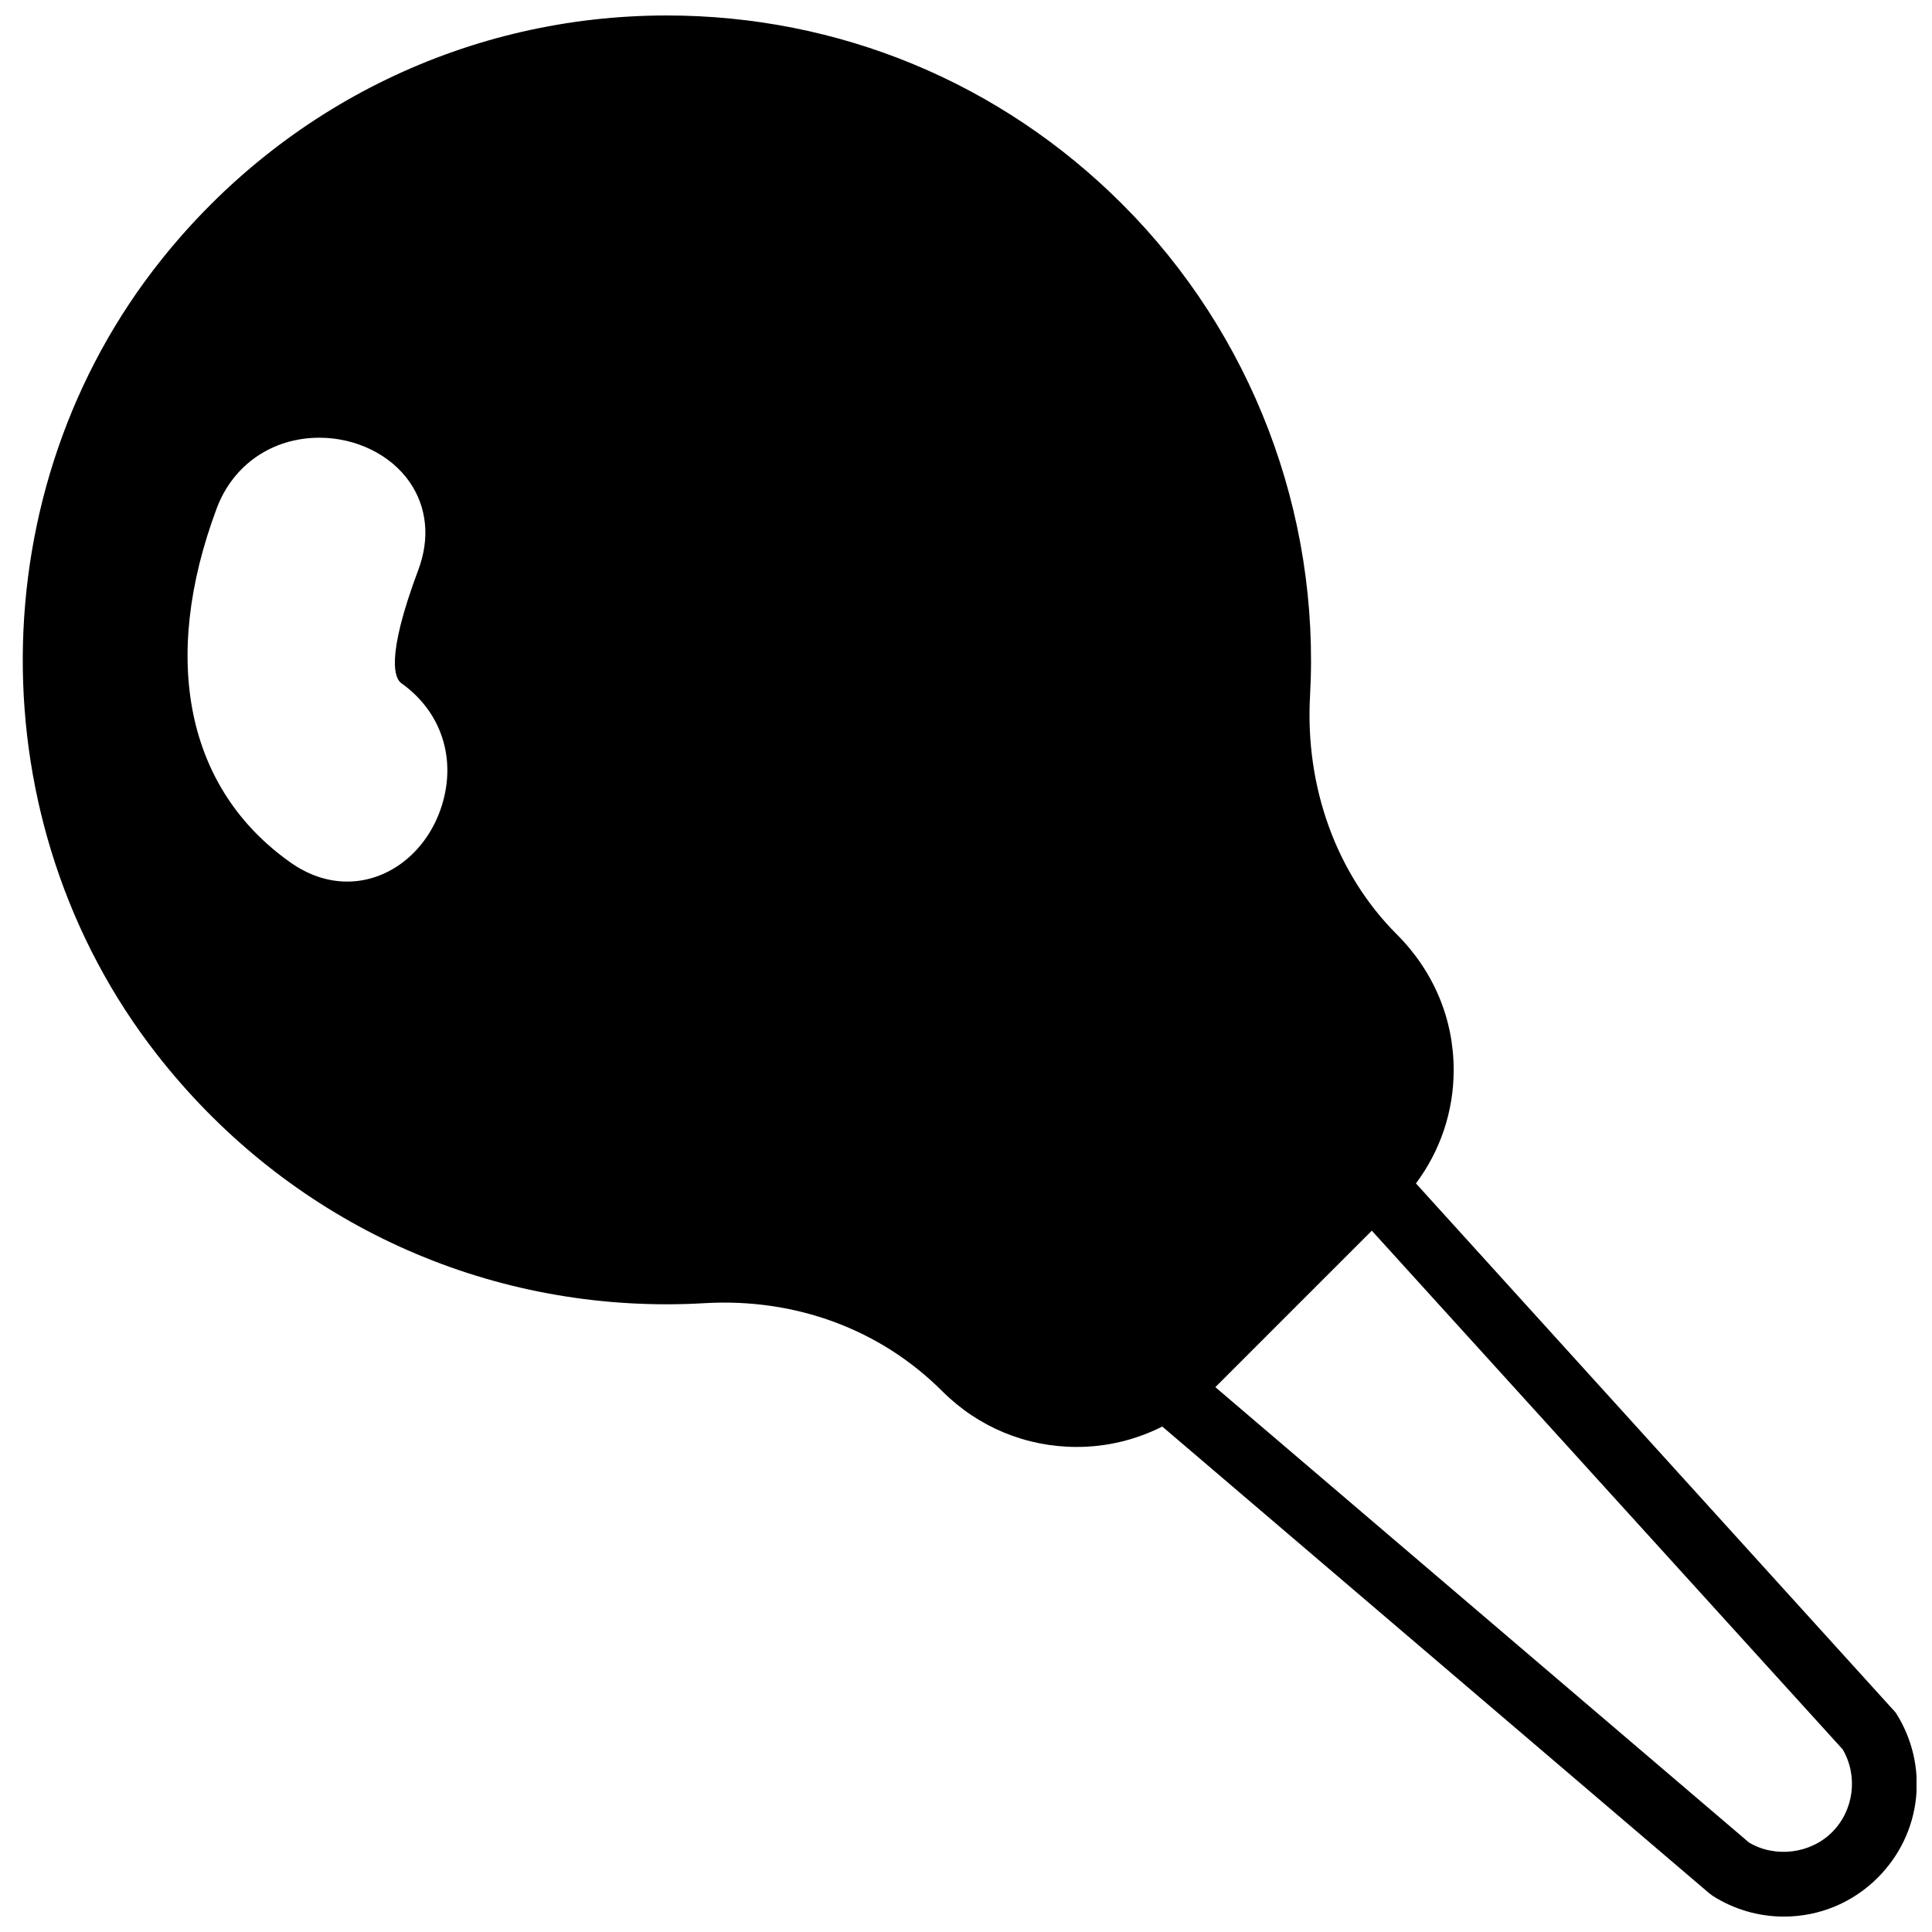<?xml version="1.0" encoding="UTF-8"?>
<!-- Uploaded to: SVG Repo, www.svgrepo.com, Generator: SVG Repo Mixer Tools -->
<svg width="800px" height="800px" version="1.1" viewBox="144 144 512 512" xmlns="http://www.w3.org/2000/svg">
 <defs>
  <clipPath id="a">
   <path d="m150 148.09h501.9v503.81h-501.9z"/>
  </clipPath>
 </defs>
 <g clip-path="url(#a)">
  <path d="m646.4 597.88-127.16-140.26c6.457-8.652 10-19.07 10-30.059 0-13.457-5.242-26.113-15.105-35.977-15.941-15.941-24.312-38.973-22.961-63.172 2.699-48.504-15.43-95.98-49.742-130.29-32.262-32.262-75.145-50.023-120.76-50.023-52.25 0-101.05 23.586-133.89 64.711-48.52 60.746-49.051 149.3-1.258 210.55 32.867 42.133 82.121 66.289 135.12 66.289 3.406 0 6.824-0.102 10.238-0.305 23.852-1.352 46.352 6.863 62.832 23.344 9.52 9.516 22.176 14.766 35.641 14.766 8 0 15.711-1.895 22.656-5.406l144.92 123.66 0.945 0.707c5.652 3.598 12.18 5.5 18.863 5.5 9.395 0 18.23-3.664 24.867-10.297 11.742-11.734 13.715-29.715 4.797-43.73zm-385.35-240.27c-3.816 11.965-13.867 20.016-25.012 20.016-5.262 0-10.359-1.727-15.156-5.133-27.387-19.41-34.473-53.598-19.445-93.785 4.312-11.543 14.738-18.707 27.199-18.707 9.723 0 18.887 4.488 23.906 11.723 4.621 6.668 5.449 14.945 2.316 23.293-8.891 23.73-6.106 28.891-4.508 30.035 10.605 7.512 14.695 19.98 10.699 32.559zm368.48 271.93c-5.715 5.719-15.07 6.898-22.023 2.75l-141.43-120.68 41.469-41.469 124.79 137.47c4.109 7.027 2.981 16.141-2.809 21.93z" fill-rule="evenodd"/>
 </g>
</svg>